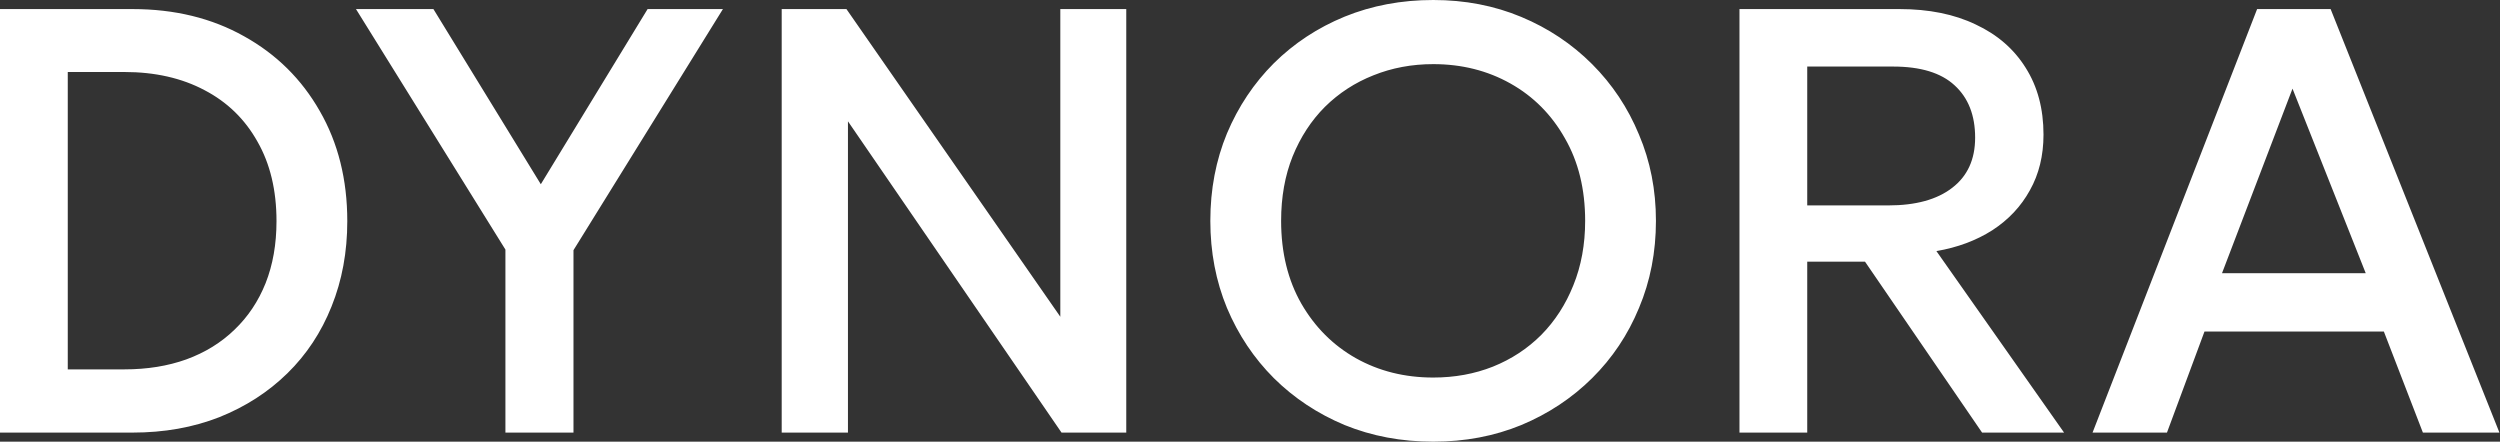 <svg width="2066" height="365" viewBox="0 0 2066 365" fill="none" xmlns="http://www.w3.org/2000/svg">
<rect x="0" y="0" width="2066" height="365" fill="#333333" stroke="none"/>
<path d="M2.80142e-06 357.5V7.5H109.5C144.333 7.5 175.083 15 201.75 30C228.417 44.833 249.25 65.417 264.25 91.75C279.417 118.083 287 148.417 287 182.75C287 208.25 282.667 231.75 274 253.25C265.5 274.583 253.333 293 237.5 308.5C221.667 324 202.917 336.083 181.25 344.75C159.583 353.25 135.667 357.5 109.5 357.5H2.80142e-06ZM56 305.25H102.75C121.583 305.25 138.667 302.5 154 297C169.5 291.333 182.75 283.167 193.75 272.5C204.917 261.833 213.5 249 219.5 234C225.5 218.833 228.5 201.75 228.5 182.75C228.5 157.25 223.25 135.333 212.75 117C202.417 98.5 187.833 84.333 169 74.5C150.167 64.5 128.083 59.5 102.75 59.5H56V305.25ZM417.676 357.5V206.25L294.176 7.5H358.176L446.926 152.25L535.176 7.5H597.426L473.926 206.75V357.5H417.676ZM645.996 357.5V7.5H699.496L876.246 261.75V7.5H930.746V357.5H877.246L700.746 100.25V357.5H645.996ZM1184.47 365C1158.14 365 1133.72 360.417 1111.22 351.25C1088.89 341.917 1069.39 329 1052.72 312.5C1036.22 296 1023.31 276.667 1013.97 254.5C1004.81 232.333 1000.22 208.333 1000.22 182.5C1000.22 156.5 1004.81 132.417 1013.97 110.25C1023.31 88.083 1036.22 68.75 1052.72 52.25C1069.39 35.75 1088.89 22.917 1111.22 13.75C1133.72 4.583 1158.14 -1.66893e-05 1184.47 -1.66893e-05C1210.64 -1.66893e-05 1234.89 4.667 1257.22 14C1279.56 23.333 1299.06 36.333 1315.72 53C1332.39 69.667 1345.31 89.083 1354.47 111.25C1363.81 133.25 1368.47 157 1368.47 182.5C1368.47 208.333 1363.81 232.333 1354.47 254.5C1345.31 276.667 1332.39 296 1315.72 312.5C1299.06 329 1279.56 341.917 1257.22 351.25C1234.89 360.417 1210.64 365 1184.47 365ZM1184.47 312C1202.14 312 1218.56 309 1233.72 303C1249.06 296.833 1262.39 288.083 1273.72 276.75C1285.06 265.25 1293.89 251.583 1300.22 235.75C1306.72 219.75 1309.97 202 1309.97 182.5C1309.97 156.333 1304.39 133.583 1293.22 114.25C1282.22 94.75 1267.22 79.667 1248.22 69C1229.22 58.333 1207.97 53 1184.47 53C1166.81 53 1150.31 56.083 1134.97 62.25C1119.81 68.25 1106.47 76.917 1094.97 88.25C1083.64 99.583 1074.72 113.25 1068.22 129.25C1061.89 145.083 1058.72 162.833 1058.72 182.5C1058.72 208.667 1064.31 231.5 1075.47 251C1086.64 270.333 1101.64 285.333 1120.47 296C1139.47 306.667 1160.81 312 1184.47 312ZM1437.5 357.5V7.5H1569.75C1594.08 7.5 1615.08 11.75 1632.75 20.25C1650.58 28.583 1664.33 40.5 1674 56C1683.83 71.5 1688.75 89.917 1688.75 111.25C1688.75 128.583 1685 143.917 1677.5 157.25C1670.17 170.583 1659.83 181.583 1646.5 190.25C1633.17 198.75 1617.75 204.5 1600.25 207.5L1705.75 357.5H1638L1541.25 216.25H1493.5V357.5H1437.5ZM1493.5 169.75H1560.5C1583.17 169.75 1600.75 164.917 1613.25 155.25C1625.92 145.583 1632.25 131.75 1632.25 113.75C1632.25 95.25 1626.58 80.833 1615.25 70.5C1604.08 60.167 1587.17 55 1564.5 55H1493.5V169.75ZM1729.28 357.5L1865.28 7.5H1926.03L2065.53 357.5H2002.28L1970.03 274H1821.78L1790.78 357.5H1729.28ZM1836.28 225.75H1955.03L1894.53 73.25L1836.28 225.75Z" fill="white"/>
</svg>
